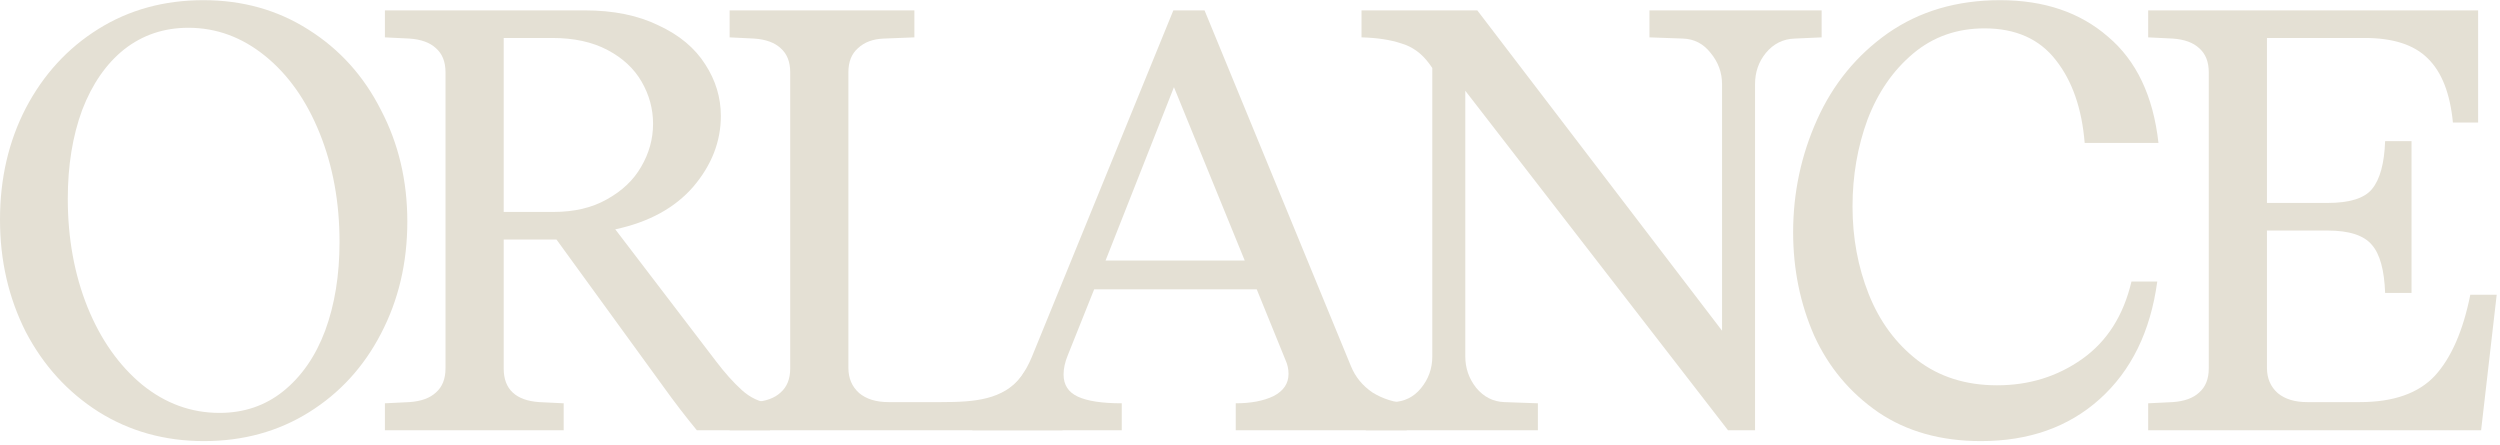 <svg width="567" height="101" viewBox="0 0 567 101" fill="none" xmlns="http://www.w3.org/2000/svg">
<g clip-path="url(#clip0_2741_609)">
<path d="M566.253 66.843L562.716 97.591H487.206V91.469L492.784 91.197C495.414 91.015 497.41 90.29 498.77 89.02C500.222 87.75 500.947 85.936 500.947 83.578V16.367C500.947 14.008 500.222 12.194 498.77 10.924C497.41 9.655 495.414 8.929 492.784 8.748L487.206 8.475V2.353H562.036V27.795H556.321C555.687 21.174 553.782 16.321 550.607 13.237C547.523 10.153 542.761 8.611 536.321 8.611H514.145V46.026H527.886C532.875 46.026 536.231 44.983 537.954 42.897C539.768 40.72 540.766 37.092 540.947 32.013H546.934V66.435H540.947C540.766 61.264 539.768 57.636 537.954 55.55C536.14 53.373 532.784 52.285 527.886 52.285H514.145V83.441C514.145 85.8 514.961 87.704 516.594 89.156C518.226 90.516 520.448 91.197 523.26 91.197H535.233C542.852 91.197 548.521 89.201 552.24 85.21C555.959 81.129 558.634 75.006 560.267 66.843H566.253Z" fill="#E4E0D4"/>
<path d="M472.805 32.421C472.171 24.62 469.994 18.362 466.275 13.646C462.556 8.838 457.159 6.435 450.084 6.435C443.826 6.435 438.429 8.339 433.894 12.149C429.359 15.958 425.912 20.947 423.554 27.115C421.286 33.283 420.152 39.859 420.152 46.843C420.152 53.918 421.377 60.539 423.826 66.707C426.275 72.874 429.948 77.863 434.846 81.673C439.835 85.482 445.867 87.387 452.942 87.387C460.198 87.387 466.638 85.391 472.261 81.401C477.885 77.41 481.604 71.559 483.418 63.85H489.268C487.726 75.187 483.372 84.076 476.207 90.516C469.132 96.865 460.152 100.04 449.268 100.04C440.198 100.04 432.443 97.863 426.003 93.509C419.563 89.065 414.71 83.26 411.445 76.094C408.27 68.838 406.683 61.038 406.683 52.693C406.683 43.714 408.497 35.187 412.125 27.115C415.753 19.042 421.105 12.512 428.18 7.523C435.345 2.534 443.826 0.04 453.622 0.04C463.599 0.04 471.762 2.806 478.112 8.339C484.551 13.781 488.361 21.809 489.54 32.421H472.805Z" fill="#E4E0D4"/>
<path d="M413.146 2.353V8.475L407.023 8.748C404.393 8.838 402.216 9.927 400.493 12.013C398.86 14.008 398.044 16.367 398.044 19.088V97.591H391.921L332.33 20.584V80.856C332.33 83.487 333.146 85.845 334.779 87.931C336.502 90.017 338.633 91.106 341.173 91.197L348.792 91.469V97.591H309.744V91.469L315.867 91.197C318.497 91.106 320.629 90.063 322.261 88.067C323.985 85.981 324.847 83.578 324.847 80.856V15.414L324.166 14.462C322.443 12.104 320.311 10.562 317.772 9.836C315.323 9.02 312.33 8.566 308.792 8.475V2.353H335.051L390.561 75.006V19.088C390.561 16.457 389.699 14.099 387.976 12.013C386.343 9.927 384.257 8.838 381.717 8.748L374.098 8.475V2.353H413.146Z" fill="#E4E0D4"/>
<path d="M306.388 83.033C307.385 85.482 309.018 87.478 311.286 89.02C313.644 90.471 316.229 91.287 319.041 91.469V97.591H280.265V91.469C283.712 91.469 286.569 90.924 288.837 89.836C291.104 88.657 292.238 86.979 292.238 84.802C292.238 83.713 292.011 82.67 291.558 81.673L285.027 65.618H248.156L242.17 80.584C241.535 82.126 241.218 83.578 241.218 84.938C241.218 87.296 242.306 88.974 244.483 89.972C246.66 90.97 249.97 91.469 254.415 91.469V97.591H220.537V91.469C223.893 91.015 226.614 89.972 228.701 88.339C230.877 86.707 232.646 84.258 234.007 80.992L266.116 2.353H273.19L306.388 83.033ZM282.306 59.088L266.252 19.768L250.741 59.088H282.306Z" fill="#E4E0D4"/>
<path d="M239.139 85.899L240.988 97.591H165.478V91.469L171.056 91.197C173.686 91.015 175.682 90.29 177.042 89.02C178.494 87.75 179.219 85.936 179.219 83.578V16.367C179.219 14.008 178.494 12.194 177.042 10.924C175.682 9.655 173.686 8.929 171.056 8.748L165.478 8.475V2.353H207.383V8.475L200.444 8.748C197.995 8.838 196.045 9.564 194.593 10.924C193.142 12.194 192.417 14.008 192.417 16.367V83.441C192.417 85.8 193.233 87.704 194.866 89.156C196.498 90.516 198.72 91.197 201.532 91.197H213.505C221.124 91.197 227.446 90.682 231.698 85.367C234.355 80.584 234.849 87.153 236.481 78.99L239.139 85.899Z" fill="#E4E0D4"/>
<path d="M162.401 81.945C164.396 84.575 166.346 86.752 168.251 88.475C170.156 90.199 172.287 91.197 174.646 91.469V97.591H158.047C155.507 94.507 152.968 91.197 150.428 87.659L126.21 54.326H114.238V83.578C114.238 85.936 114.918 87.75 116.278 89.02C117.639 90.29 119.634 91.015 122.265 91.197L127.843 91.469V97.591H87.299V91.469L92.877 91.197C95.507 91.015 97.503 90.29 98.864 89.02C100.315 87.75 101.04 85.936 101.04 83.578V16.367C101.04 14.008 100.315 12.194 98.864 10.924C97.503 9.655 95.507 8.929 92.877 8.748L87.299 8.475V2.353H132.605C139.136 2.353 144.714 3.487 149.34 5.754C154.056 7.931 157.594 10.879 159.952 14.598C162.31 18.226 163.489 22.126 163.489 26.299C163.489 32.103 161.403 37.455 157.231 42.353C153.058 47.16 147.163 50.38 139.544 52.013L162.401 81.945ZM114.238 48.067H125.53C130.247 48.067 134.283 47.115 137.639 45.21C141.086 43.305 143.671 40.856 145.394 37.863C147.208 34.779 148.115 31.514 148.115 28.067C148.115 24.711 147.253 21.537 145.53 18.543C143.807 15.55 141.222 13.147 137.775 11.333C134.328 9.518 130.156 8.611 125.258 8.611H114.238V48.067Z" fill="#E4E0D4"/>
<path d="M46.258 100.04C37.37 100.04 29.388 97.818 22.313 93.373C15.329 88.929 9.841 82.897 5.85 75.278C1.95 67.568 0 59.088 0 49.836C0 40.493 1.95 32.058 5.85 24.53C9.841 16.911 15.329 10.924 22.313 6.571C29.297 2.217 37.234 0.04 46.122 0.04C55.011 0.04 62.948 2.262 69.932 6.707C77.007 11.151 82.494 17.228 86.395 24.938C90.385 32.557 92.381 40.992 92.381 50.244C92.381 59.587 90.385 68.067 86.395 75.686C82.494 83.215 77.052 89.156 70.068 93.509C63.084 97.863 55.147 100.04 46.258 100.04ZM49.796 93.645C55.329 93.645 60.136 92.013 64.218 88.748C68.39 85.391 71.565 80.811 73.742 75.006C75.918 69.11 77.007 62.398 77.007 54.87C77.007 45.89 75.51 37.682 72.517 30.244C69.524 22.806 65.397 16.956 60.136 12.693C54.875 8.43 49.07 6.299 42.721 6.299C37.188 6.299 32.336 7.931 28.163 11.197C24.082 14.462 20.907 19.042 18.64 24.938C16.463 30.834 15.374 37.546 15.374 45.074C15.374 54.054 16.871 62.262 19.864 69.7C22.857 77.047 26.984 82.897 32.245 87.251C37.506 91.514 43.356 93.645 49.796 93.645Z" fill="#E4E0D4"/>
</g>
<defs>
<clipPath id="clip0_2741_609">
<rect width="567" height="101" fill="white"/>
</clipPath>
</defs>
</svg>
